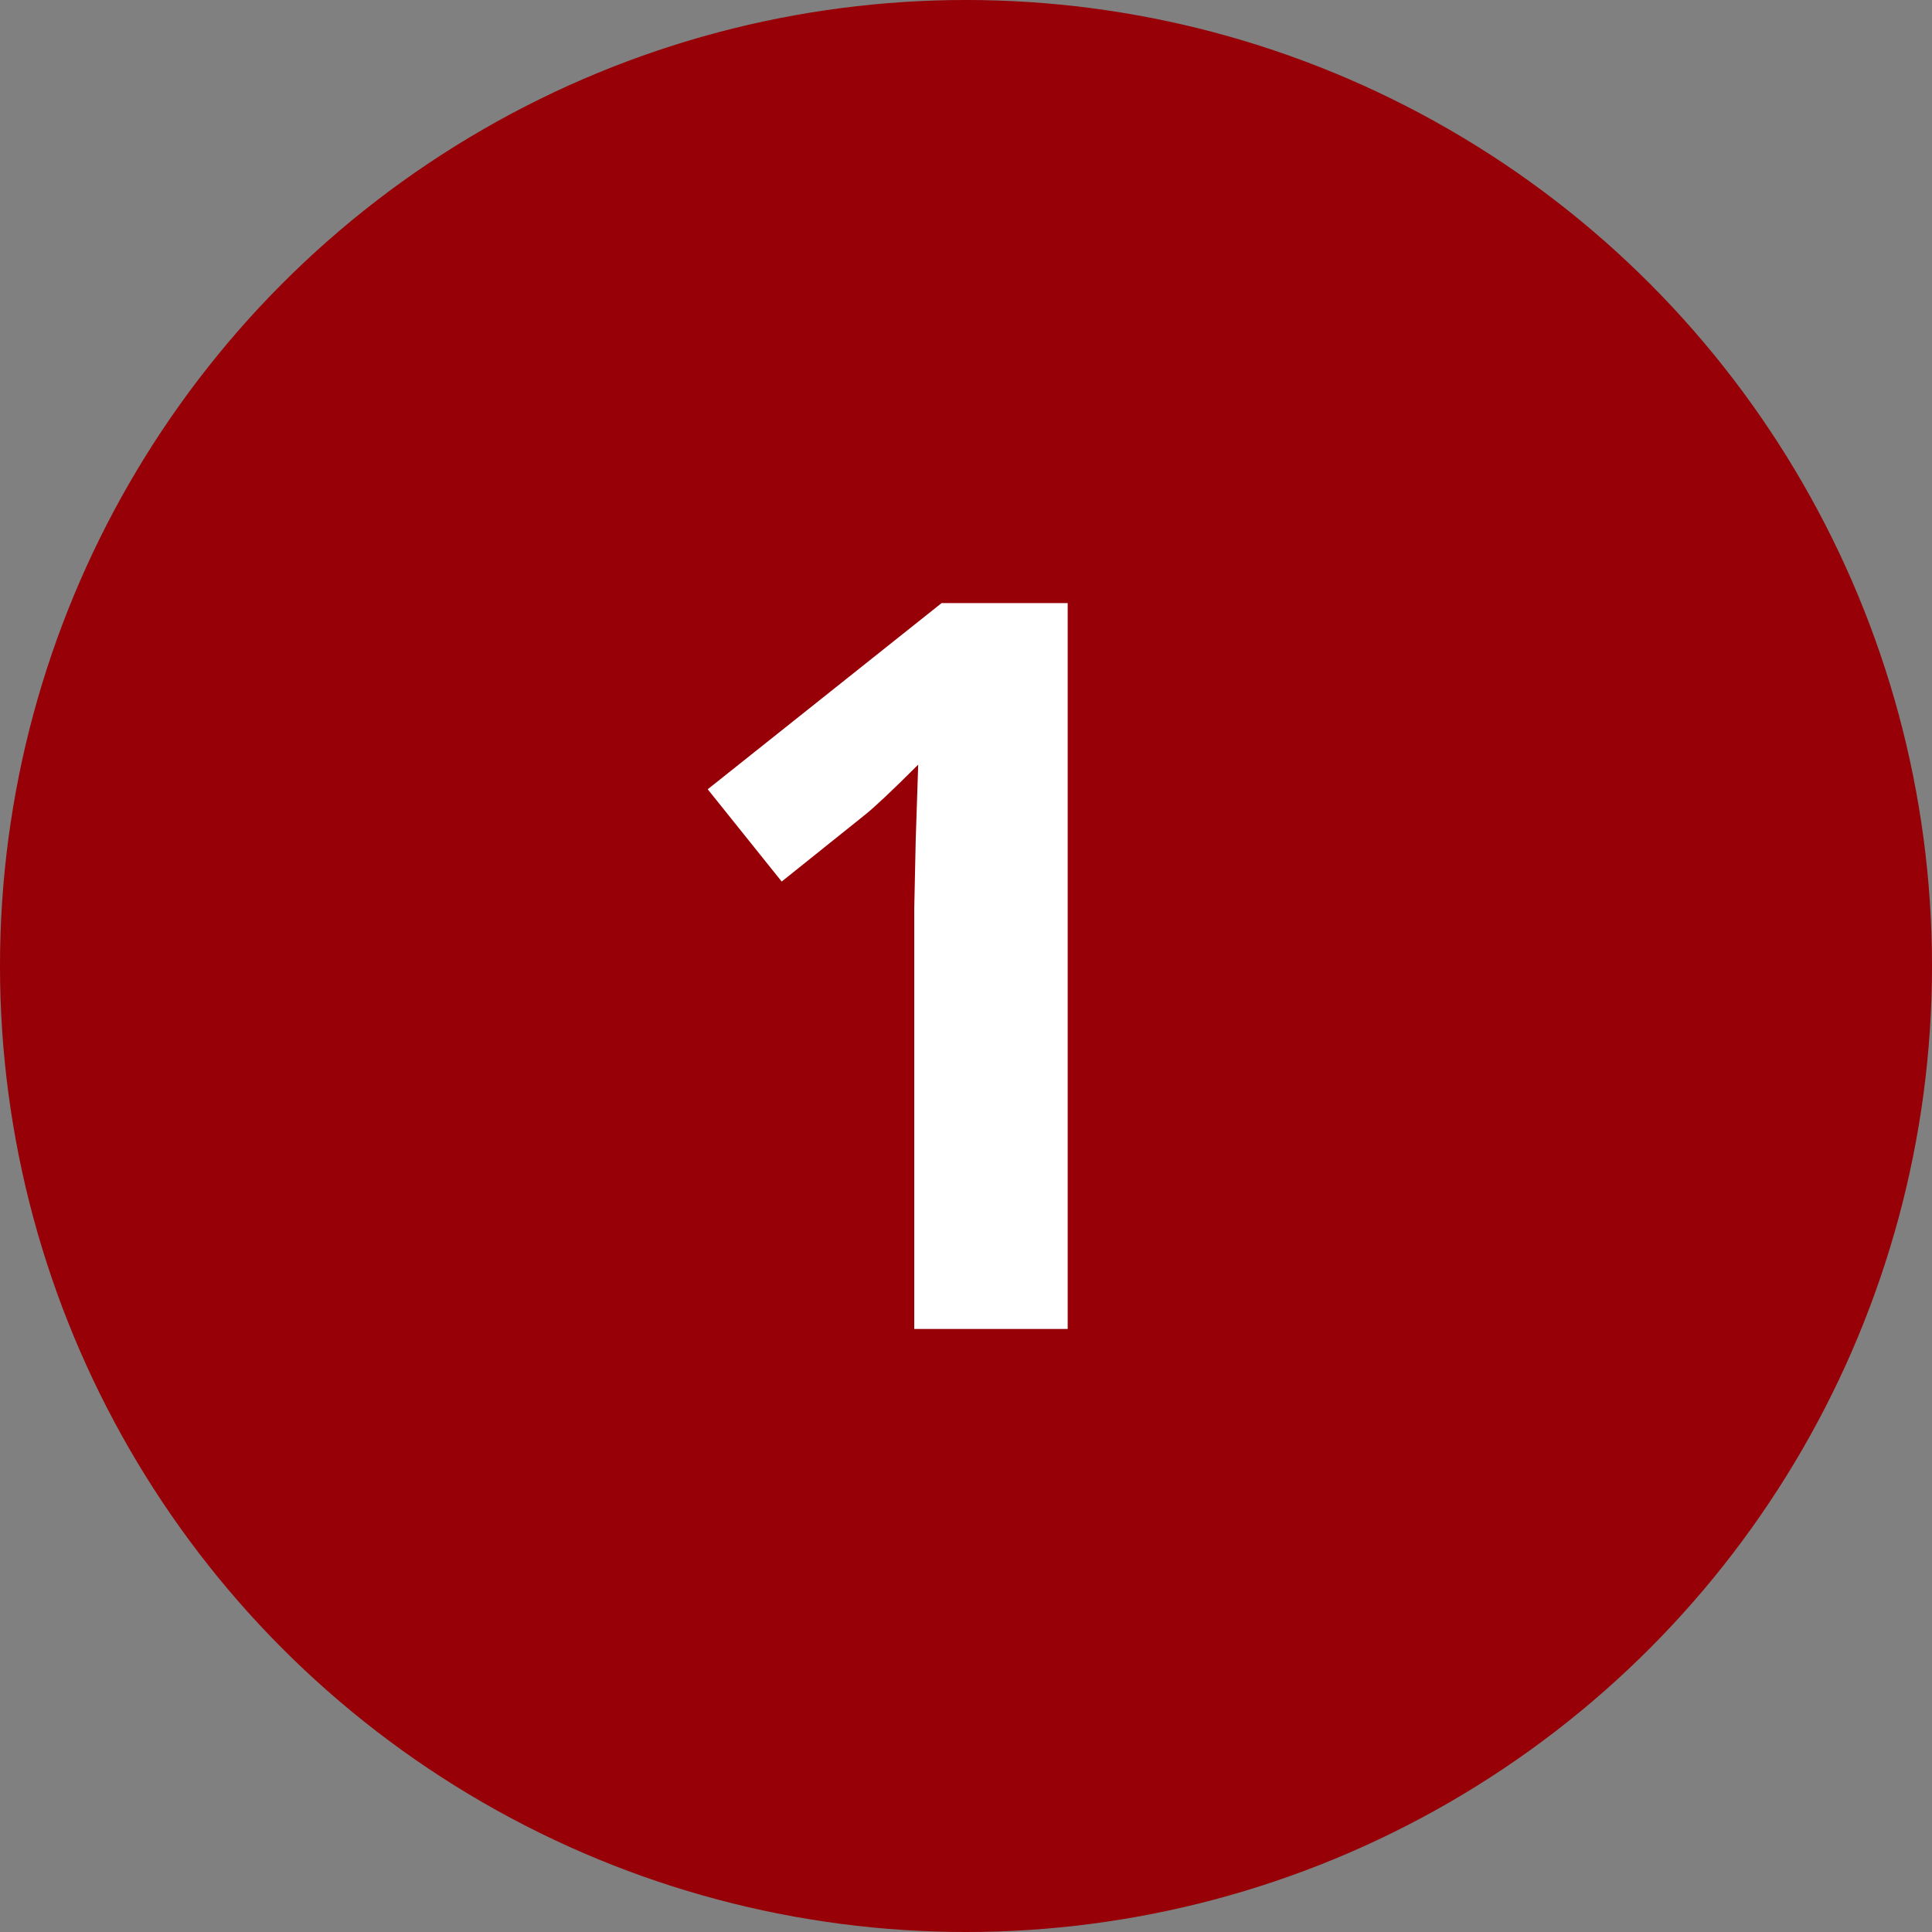 <svg xmlns="http://www.w3.org/2000/svg" width="38" height="38" viewBox="0 0 38 38"><rect x="0" y="0" width="38" height="38" fill="#808080" stroke="none"/><g id="ic-number-1" transform="translate(-271 -1534)"><circle id="Ellipse_1" data-name="Ellipse 1" cx="19" cy="19" r="19" transform="translate(271 1534)" fill="#960006"></circle><path id="Path_24667" data-name="Path 24667" d="M8.262,0H5.244V-8.262l.029-1.357L5.322-11.1q-.752.752-1.045.986L2.637-8.8,1.182-10.615l4.6-3.662h2.48Z" transform="translate(283.738 1560.139)" fill="#fff"></path></g></svg>